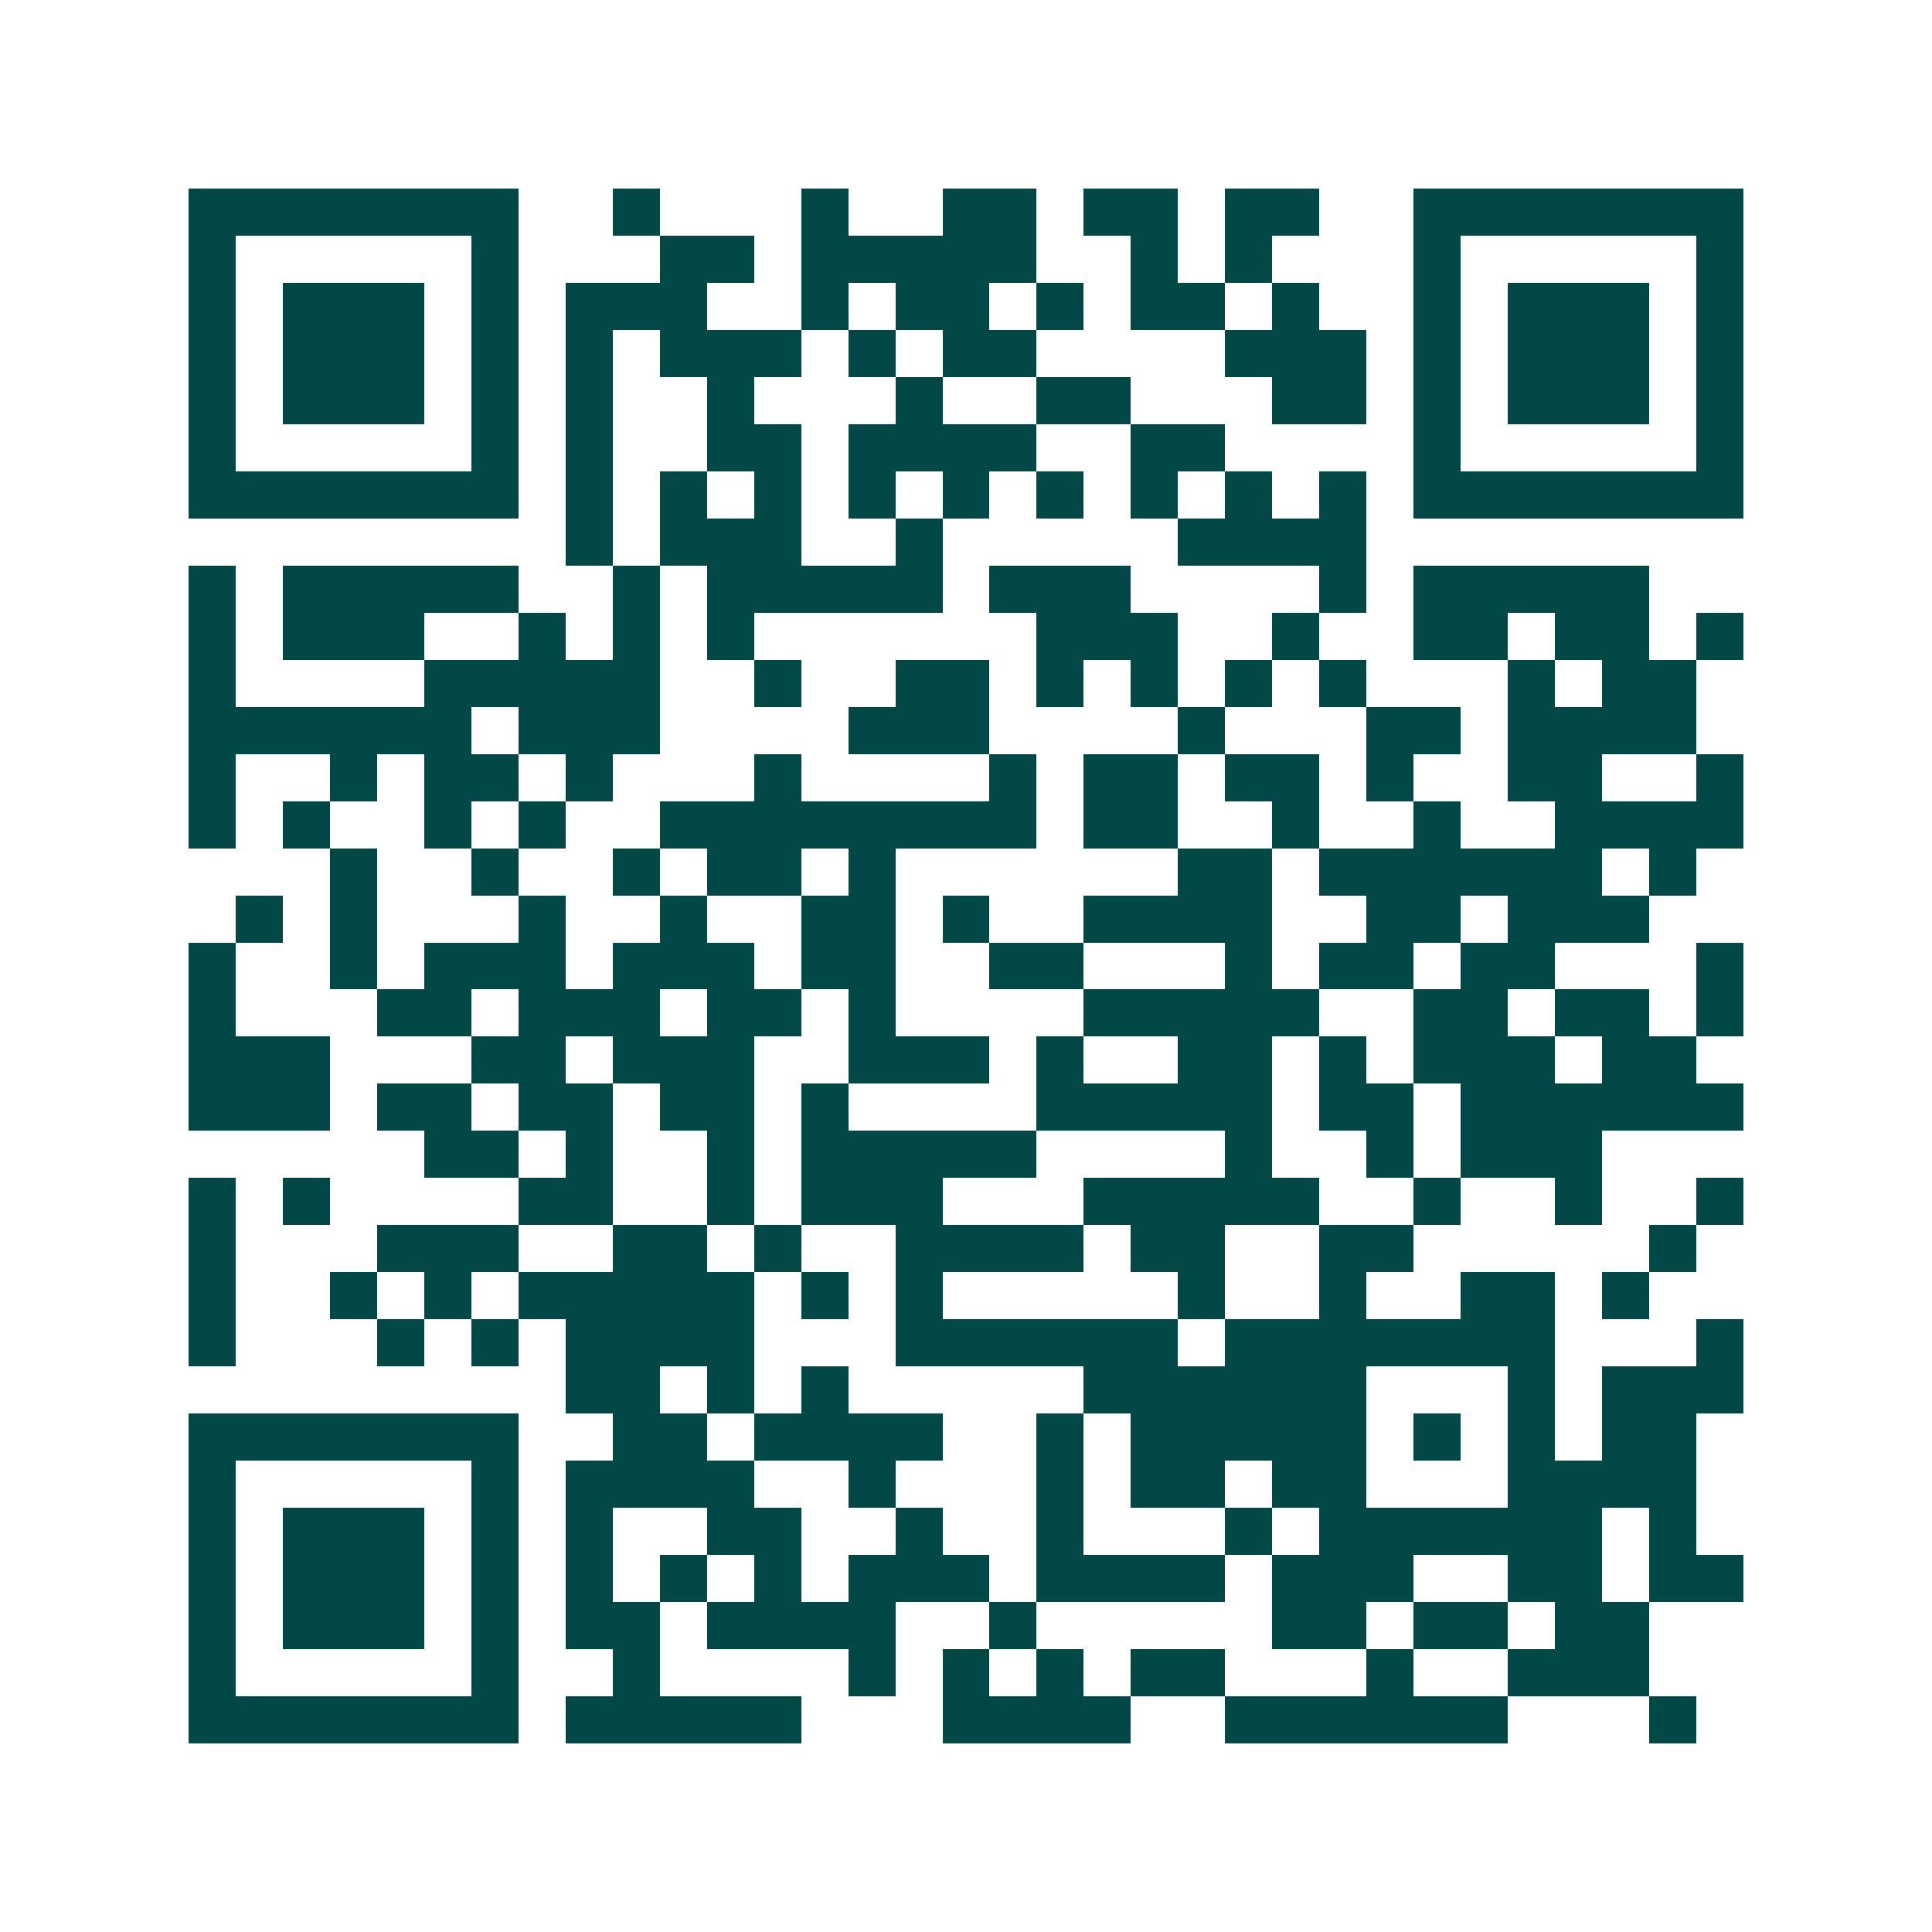 <svg xmlns="http://www.w3.org/2000/svg" width="200" height="200" viewBox="0 0 41 41" shape-rendering="crispEdges"><path fill="#ffffff" d="M0 0h41v41H0z"/><path stroke="#014847" d="M4 4.5h7m2 0h1m3 0h1m2 0h2m1 0h2m1 0h2m2 0h7M4 5.5h1m5 0h1m3 0h2m1 0h5m2 0h1m1 0h1m3 0h1m5 0h1M4 6.5h1m1 0h3m1 0h1m1 0h3m2 0h1m1 0h2m1 0h1m1 0h2m1 0h1m2 0h1m1 0h3m1 0h1M4 7.5h1m1 0h3m1 0h1m1 0h1m1 0h3m1 0h1m1 0h2m4 0h3m1 0h1m1 0h3m1 0h1M4 8.5h1m1 0h3m1 0h1m1 0h1m2 0h1m3 0h1m2 0h2m3 0h2m1 0h1m1 0h3m1 0h1M4 9.5h1m5 0h1m1 0h1m2 0h2m1 0h4m2 0h2m4 0h1m5 0h1M4 10.5h7m1 0h1m1 0h1m1 0h1m1 0h1m1 0h1m1 0h1m1 0h1m1 0h1m1 0h1m1 0h7M12 11.5h1m1 0h3m2 0h1m5 0h4M4 12.5h1m1 0h5m2 0h1m1 0h5m1 0h3m4 0h1m1 0h5M4 13.5h1m1 0h3m2 0h1m1 0h1m1 0h1m6 0h3m2 0h1m2 0h2m1 0h2m1 0h1M4 14.5h1m4 0h5m2 0h1m2 0h2m1 0h1m1 0h1m1 0h1m1 0h1m3 0h1m1 0h2M4 15.5h6m1 0h3m4 0h3m4 0h1m3 0h2m1 0h4M4 16.5h1m2 0h1m1 0h2m1 0h1m3 0h1m4 0h1m1 0h2m1 0h2m1 0h1m2 0h2m2 0h1M4 17.5h1m1 0h1m2 0h1m1 0h1m2 0h8m1 0h2m2 0h1m2 0h1m2 0h4M7 18.5h1m2 0h1m2 0h1m1 0h2m1 0h1m6 0h2m1 0h6m1 0h1M5 19.5h1m1 0h1m3 0h1m2 0h1m2 0h2m1 0h1m2 0h4m2 0h2m1 0h3M4 20.5h1m2 0h1m1 0h3m1 0h3m1 0h2m2 0h2m3 0h1m1 0h2m1 0h2m3 0h1M4 21.5h1m3 0h2m1 0h3m1 0h2m1 0h1m4 0h5m2 0h2m1 0h2m1 0h1M4 22.5h3m3 0h2m1 0h3m2 0h3m1 0h1m2 0h2m1 0h1m1 0h3m1 0h2M4 23.5h3m1 0h2m1 0h2m1 0h2m1 0h1m4 0h5m1 0h2m1 0h6M9 24.5h2m1 0h1m2 0h1m1 0h5m4 0h1m2 0h1m1 0h3M4 25.5h1m1 0h1m4 0h2m2 0h1m1 0h3m3 0h5m2 0h1m2 0h1m2 0h1M4 26.5h1m3 0h3m2 0h2m1 0h1m2 0h4m1 0h2m2 0h2m5 0h1M4 27.5h1m2 0h1m1 0h1m1 0h5m1 0h1m1 0h1m5 0h1m2 0h1m2 0h2m1 0h1M4 28.5h1m3 0h1m1 0h1m1 0h4m3 0h6m1 0h7m3 0h1M12 29.5h2m1 0h1m1 0h1m5 0h6m3 0h1m1 0h3M4 30.5h7m2 0h2m1 0h4m2 0h1m1 0h5m1 0h1m1 0h1m1 0h2M4 31.5h1m5 0h1m1 0h4m2 0h1m3 0h1m1 0h2m1 0h2m3 0h4M4 32.5h1m1 0h3m1 0h1m1 0h1m2 0h2m2 0h1m2 0h1m3 0h1m1 0h6m1 0h1M4 33.5h1m1 0h3m1 0h1m1 0h1m1 0h1m1 0h1m1 0h3m1 0h4m1 0h3m2 0h2m1 0h2M4 34.5h1m1 0h3m1 0h1m1 0h2m1 0h4m2 0h1m5 0h2m1 0h2m1 0h2M4 35.5h1m5 0h1m2 0h1m4 0h1m1 0h1m1 0h1m1 0h2m3 0h1m2 0h3M4 36.5h7m1 0h5m3 0h4m2 0h6m3 0h1"/></svg>

